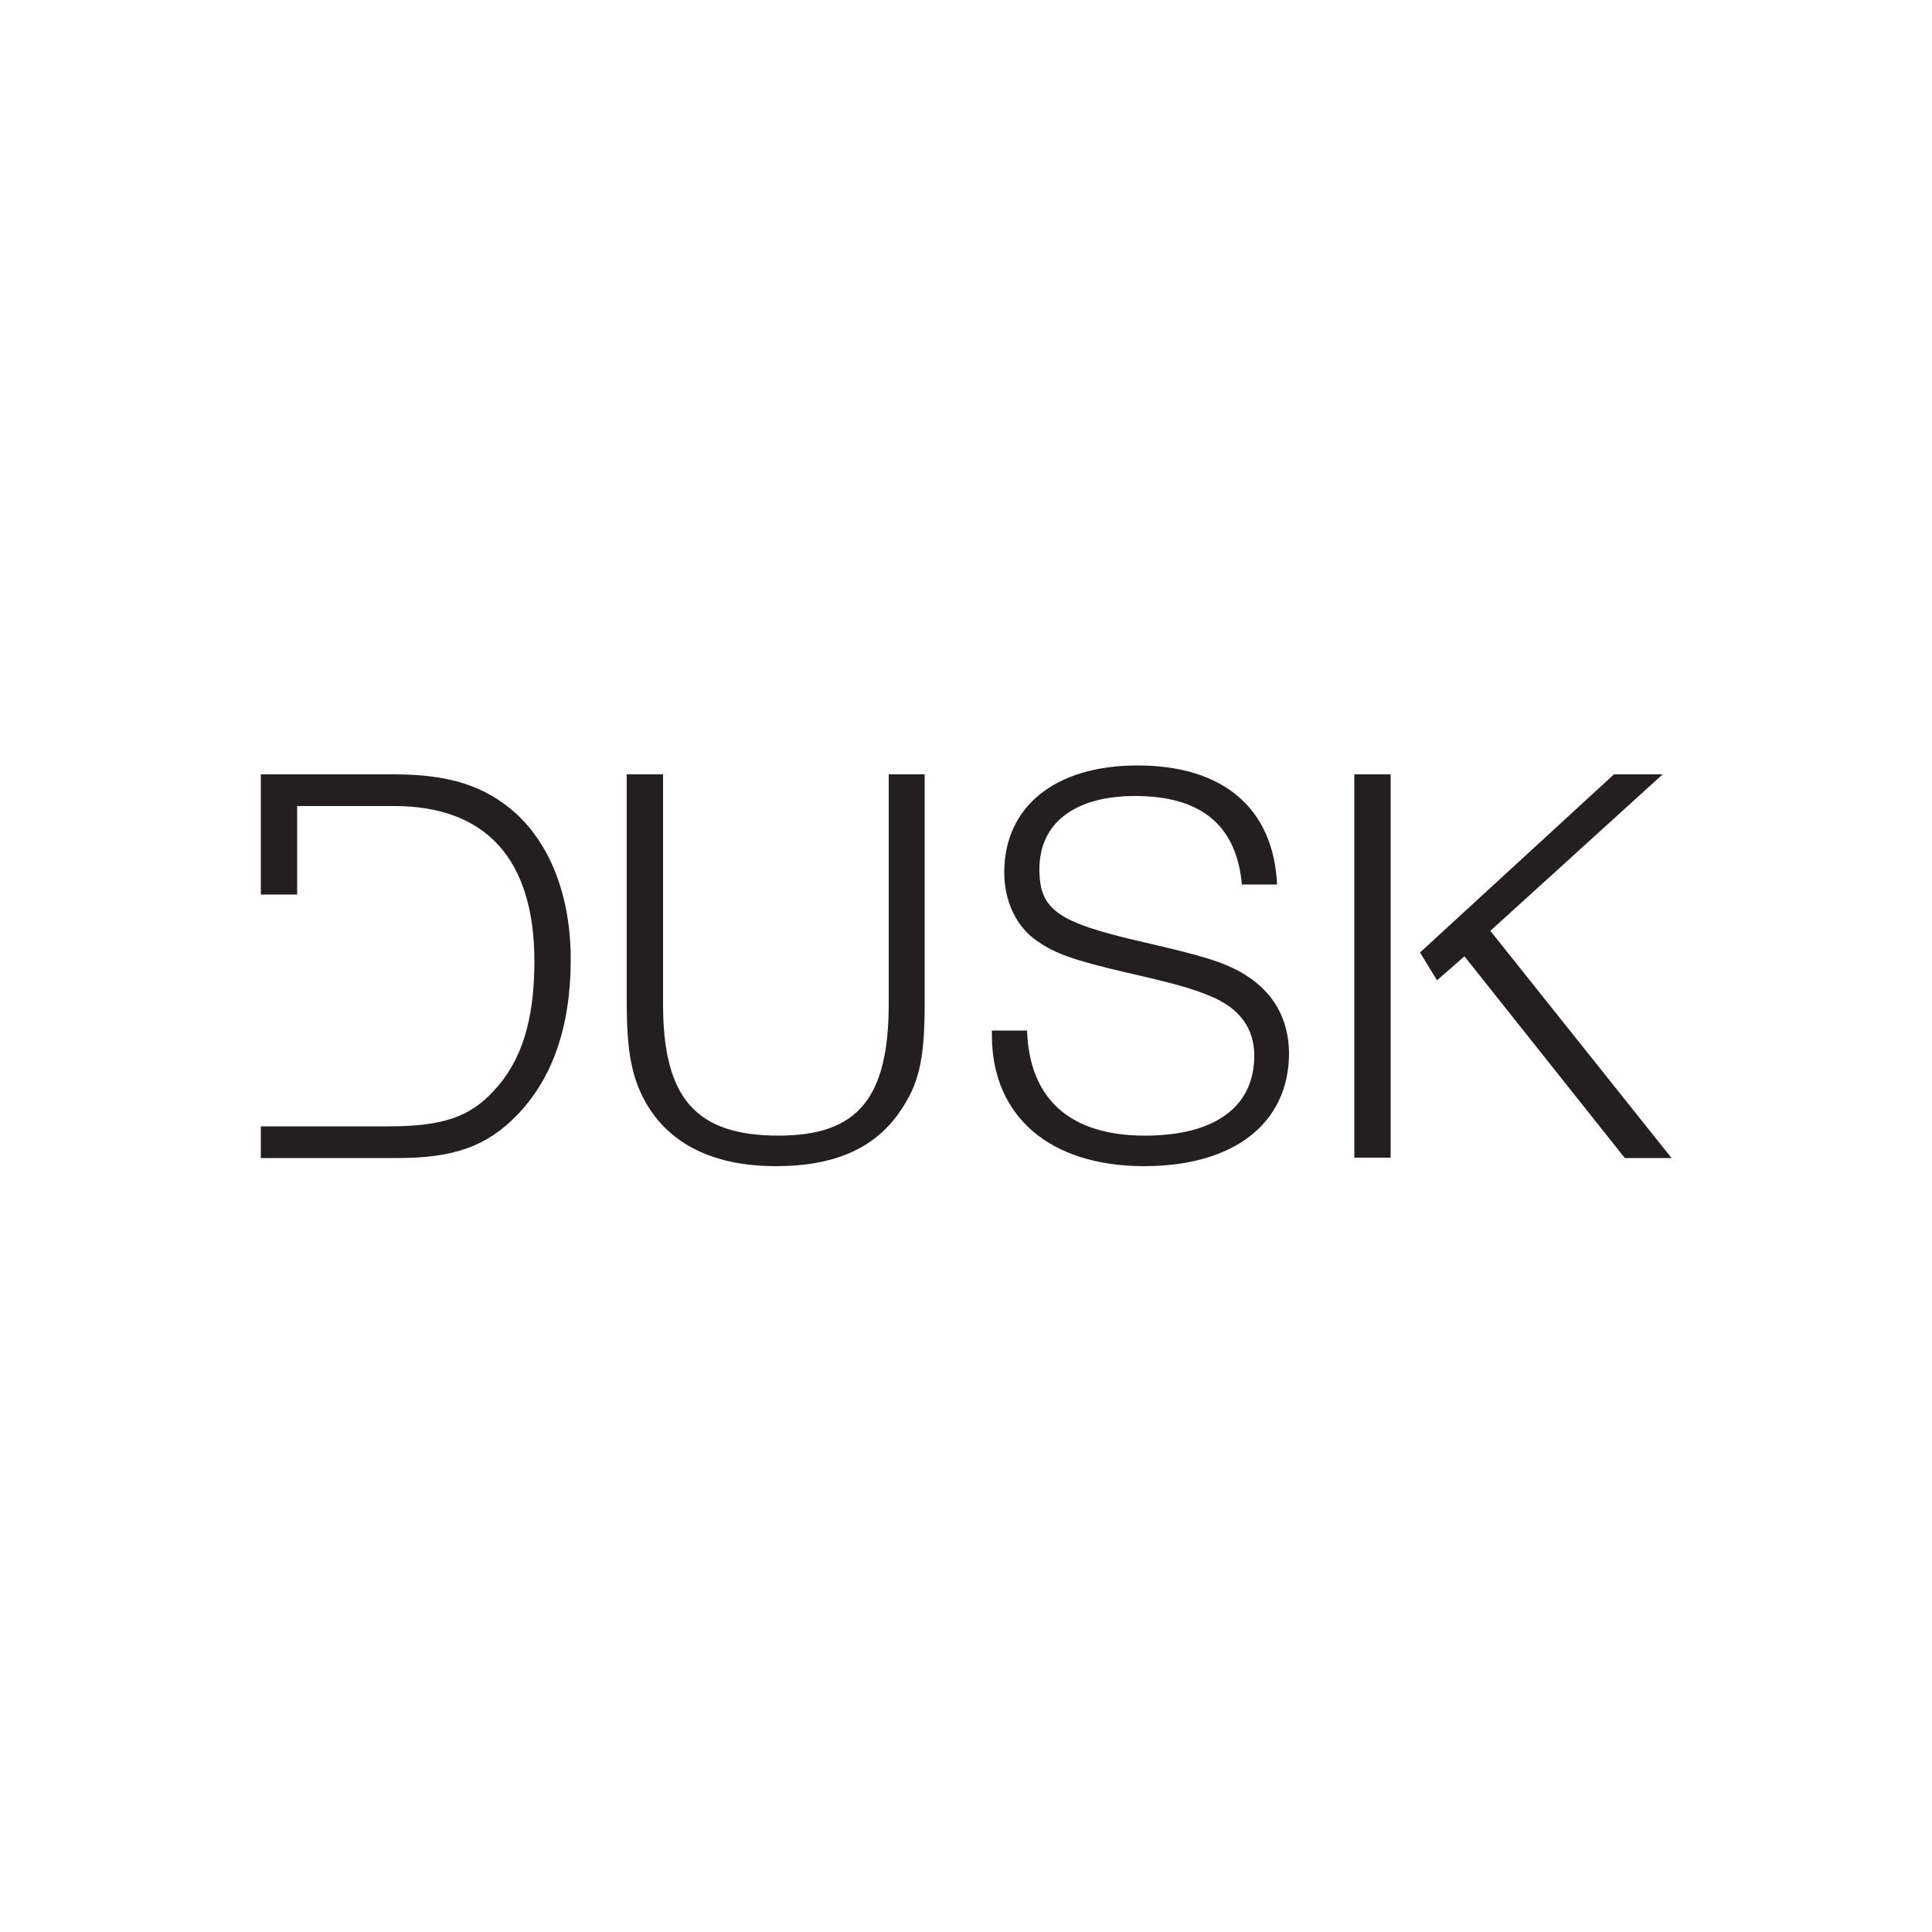 <?xml version="1.0" encoding="utf-8"?>
<!-- Generator: Adobe Illustrator 19.0.0, SVG Export Plug-In . SVG Version: 6.00 Build 0)  -->
<svg version="1.1" id="Layer_1" xmlns="http://www.w3.org/2000/svg" xmlns:xlink="http://www.w3.org/1999/xlink" x="0px" y="0px"
	 viewBox="0 0 500 500" style="enable-background:new 0 0 500 500;" xml:space="preserve">
<style type="text/css">
	.st0{fill:#231F20;}
</style>
<g id="XMLID_1_">
	<path id="XMLID_8_" class="st0" d="M230,259.7c0,24.5-8,34.2-28.5,34.2c-21.4,0-29.9-9.7-29.9-34v-59.5h-9.4v59.2
		c0,12.5,1.3,19.3,4.9,25.7c6.2,10.9,17.7,16.5,33.7,16.5c15,0,25.3-4.5,31.8-13.7c5.2-7.3,6.7-13.8,6.7-28.2v-59.5H230V259.7z
		 M133.4,210.4c-7.9-7-17.1-10-31.4-10H67.5v31.1h9.4v-22.9H102c23.8,0,36.3,13.8,36.3,40.2c0,15.2-3.3,25.9-10.6,33.6
		c-6.2,6.7-13.2,9.1-27.2,9.1h-33v8.2h35.3c14.6,0,23.1-3,30.9-11c9.2-9.4,14-22.9,14-40.4C147.7,232.2,142.6,218.8,133.4,210.4
		 M359.9,200.4h-9.4v99.2h9.4V200.4z M321.8,252c-5.1-3-10.3-4.6-26-8.2c-22.2-5.1-26.8-8.3-26.8-18.9c0-11.9,9.2-18.9,24.7-18.9
		c17.2,0,26.3,7.6,27.7,22.9h9.1c-0.9-19.6-13.8-30.8-36.1-30.8c-21.3,0-34.5,10.6-34.5,27.7c0,7.4,3.1,14.1,8.6,17.8
		c4.8,3.3,9.5,4.9,22.6,8c13.7,3.1,17.5,4.3,21.9,6.1c7.7,3.1,11.6,8.3,11.6,15.5c0,13.2-10.1,20.7-28.3,20.7
		c-19.3,0-29.9-9.4-30.5-27.2h-9.1v1.2c0,21,15,33.9,39.4,33.9c23.4,0,37.5-11.2,37.5-29.3C333.5,263.6,329.5,256.6,321.8,252
		 M385.7,240.9l44.6-40.5h-12.6c0,0-49.9,45.8-50.2,46.1l4.4,7.2l7.1-6.2l41.5,52.2h12.1L385.7,240.9z"/>
</g>
</svg>

